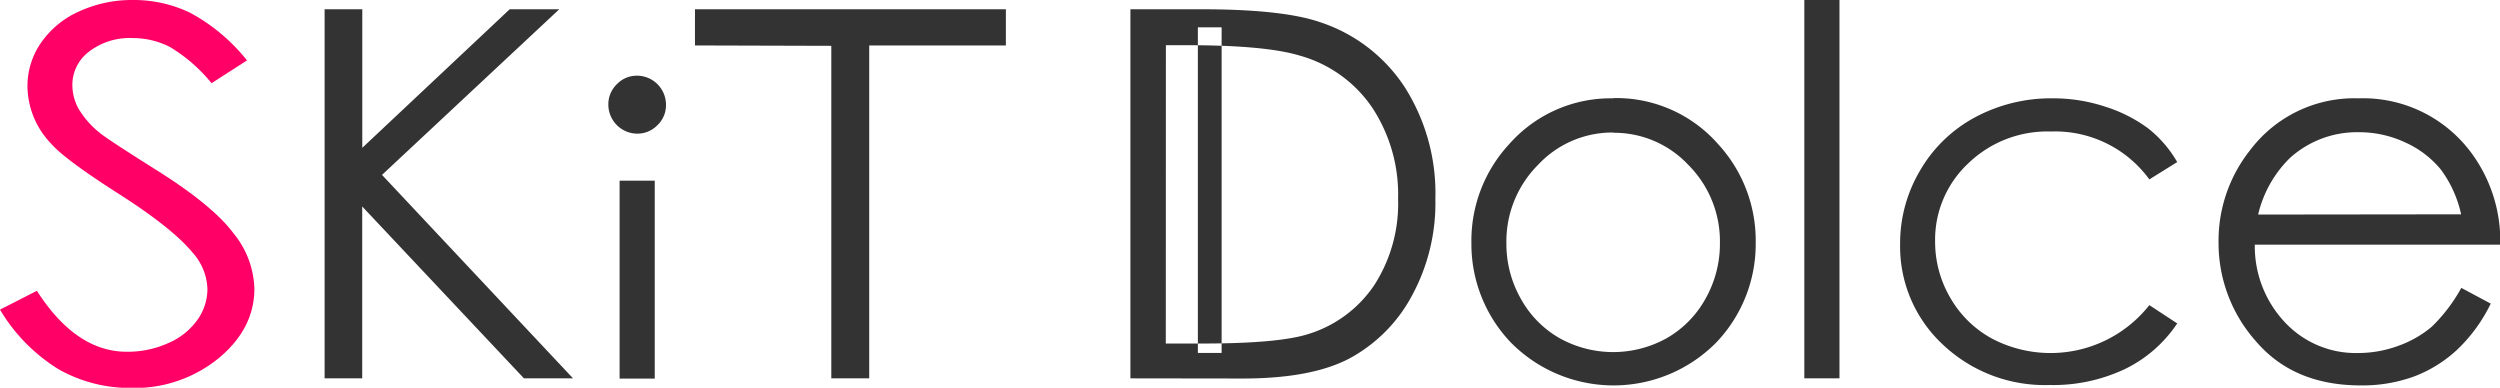 <svg xmlns="http://www.w3.org/2000/svg" viewBox="0 0 315.77 48.97"><g id="レイヤー_2" data-name="レイヤー 2"><g id="レイヤー_1-2" data-name="レイヤー 1"><path d="M0 39.11l4.66-2.38q4.94 7.71 11.39 7.7a12.48 12.48 0 005.19-1.09 8.72 8.72 0 003.69-2.93 6.74 6.74 0 001.27-3.9 7.18 7.18 0 00-1.87-4.6q-2.56-3.11-9.4-7.47t-8.55-6.38a10.56 10.56 0 01-2.91-7.13 9.56 9.56 0 011.72-5.54A11.54 11.54 0 0110 1.44 16 16 0 0116.8 0a16.42 16.42 0 017.25 1.63 23.41 23.41 0 017.15 6l-4.48 2.88a20.06 20.06 0 00-5.28-4.59 10.33 10.33 0 00-4.76-1.11 8.36 8.36 0 00-5.43 1.71 5.25 5.25 0 00-2.11 4.21 6.25 6.25 0 00.75 2.95 11.36 11.36 0 002.72 3.11c.73.59 3.09 2.14 7.1 4.66q7.13 4.47 9.77 8a11.53 11.53 0 012.65 7q0 5.07-4.53 8.81a16.78 16.78 0 01-11 3.74 18.34 18.34 0 01-9.1-2.3A22.09 22.09 0 010 39.11z" fill="#f06"/><path d="M41 1.17h4.76v17.5l18.62-17.5h6.26L48.25 22.09l24.13 25.7h-6.2L45.75 26.08v21.71H41zm39.46 8.39a3.67 3.67 0 013.66 3.68 3.47 3.47 0 01-1.07 2.56 3.51 3.51 0 01-2.59 1.08 3.67 3.67 0 01-3.62-3.64 3.52 3.52 0 011.07-2.6 3.47 3.47 0 012.55-1.08zm-2.2 13.26h4.44v25h-4.44zm9.52-17.08V1.17h39.27v4.57h-17.26v42.05H105v-42zm55 42.05V1.17h8.92q10.46 0 15.18 1.68a20.33 20.33 0 0110.6 8.24 25 25 0 013.82 14 24.5 24.5 0 01-3 12.33 19.36 19.36 0 01-7.86 7.86q-4.83 2.54-13.55 2.53zm4.47-4.4h4.64q9.66 0 13.4-1.21a15.5 15.5 0 008.3-6.18 19 19 0 003-10.88 19.93 19.93 0 00-3.27-11.53 16.36 16.36 0 00-9.09-6.55q-4.38-1.34-14.42-1.33h-2.55zm56.53-31a17.12 17.12 0 0113.22 5.8 18 18 0 014.76 12.46 18 18 0 01-5 12.63 18.24 18.24 0 01-25.91 0 18 18 0 01-5-12.63 17.94 17.94 0 014.76-12.43 17.1 17.1 0 0113.19-5.8zm0 4.35a12.81 12.81 0 00-9.51 4.08 13.67 13.67 0 00-4 9.89 14 14 0 001.81 7 12.88 12.88 0 004.9 5 13.92 13.92 0 0013.55 0 12.94 12.94 0 004.9-5 14.07 14.07 0 001.81-7 13.65 13.65 0 00-4-9.89 12.84 12.84 0 00-9.46-4.05zM227.9 0h4.44v47.79h-4.44zM275 20.47l-3.52 2.19a14.73 14.73 0 00-12.44-6.05 14.38 14.38 0 00-10.46 4.05 13.2 13.2 0 00-4.16 9.85 14 14 0 001.91 7.09 13.52 13.52 0 005.26 5.16 15.9 15.9 0 0019.89-4.22l3.52 2.31a16.65 16.65 0 01-6.64 5.78 21.18 21.18 0 01-9.49 2 18.74 18.74 0 01-13.57-5.2 16.9 16.9 0 01-5.3-12.59 18 18 0 012.52-9.3 17.65 17.65 0 016.92-6.71 20.26 20.26 0 019.85-2.41 20.93 20.93 0 016.61 1.05 18.41 18.41 0 015.41 2.73 14.87 14.87 0 013.69 4.27zm35.86 15.88l3.74 2a20.21 20.21 0 01-4.25 5.83 16.72 16.72 0 01-5.35 3.34 19 19 0 01-6.82 1.16q-8.44 0-13.2-5.53a18.67 18.67 0 01-4.76-12.5 18.41 18.41 0 014-11.7 16.48 16.48 0 0113.67-6.53A17 17 0 01312 19.11a18.69 18.69 0 013.8 11.79h-31a14 14 0 003.84 9.85 12.24 12.24 0 009.17 3.84 14.74 14.74 0 005.12-.91 13.57 13.57 0 004.24-2.43 20.78 20.78 0 003.72-4.9zm0-9.28a14.75 14.75 0 00-2.58-5.68 12.41 12.41 0 00-4.46-3.39 13.73 13.73 0 00-5.87-1.3 12.63 12.63 0 00-8.73 3.27 14.7 14.7 0 00-4 7.13zM154.3 3.45h-3v41.13h3z" fill="#333"/></g></g></svg>